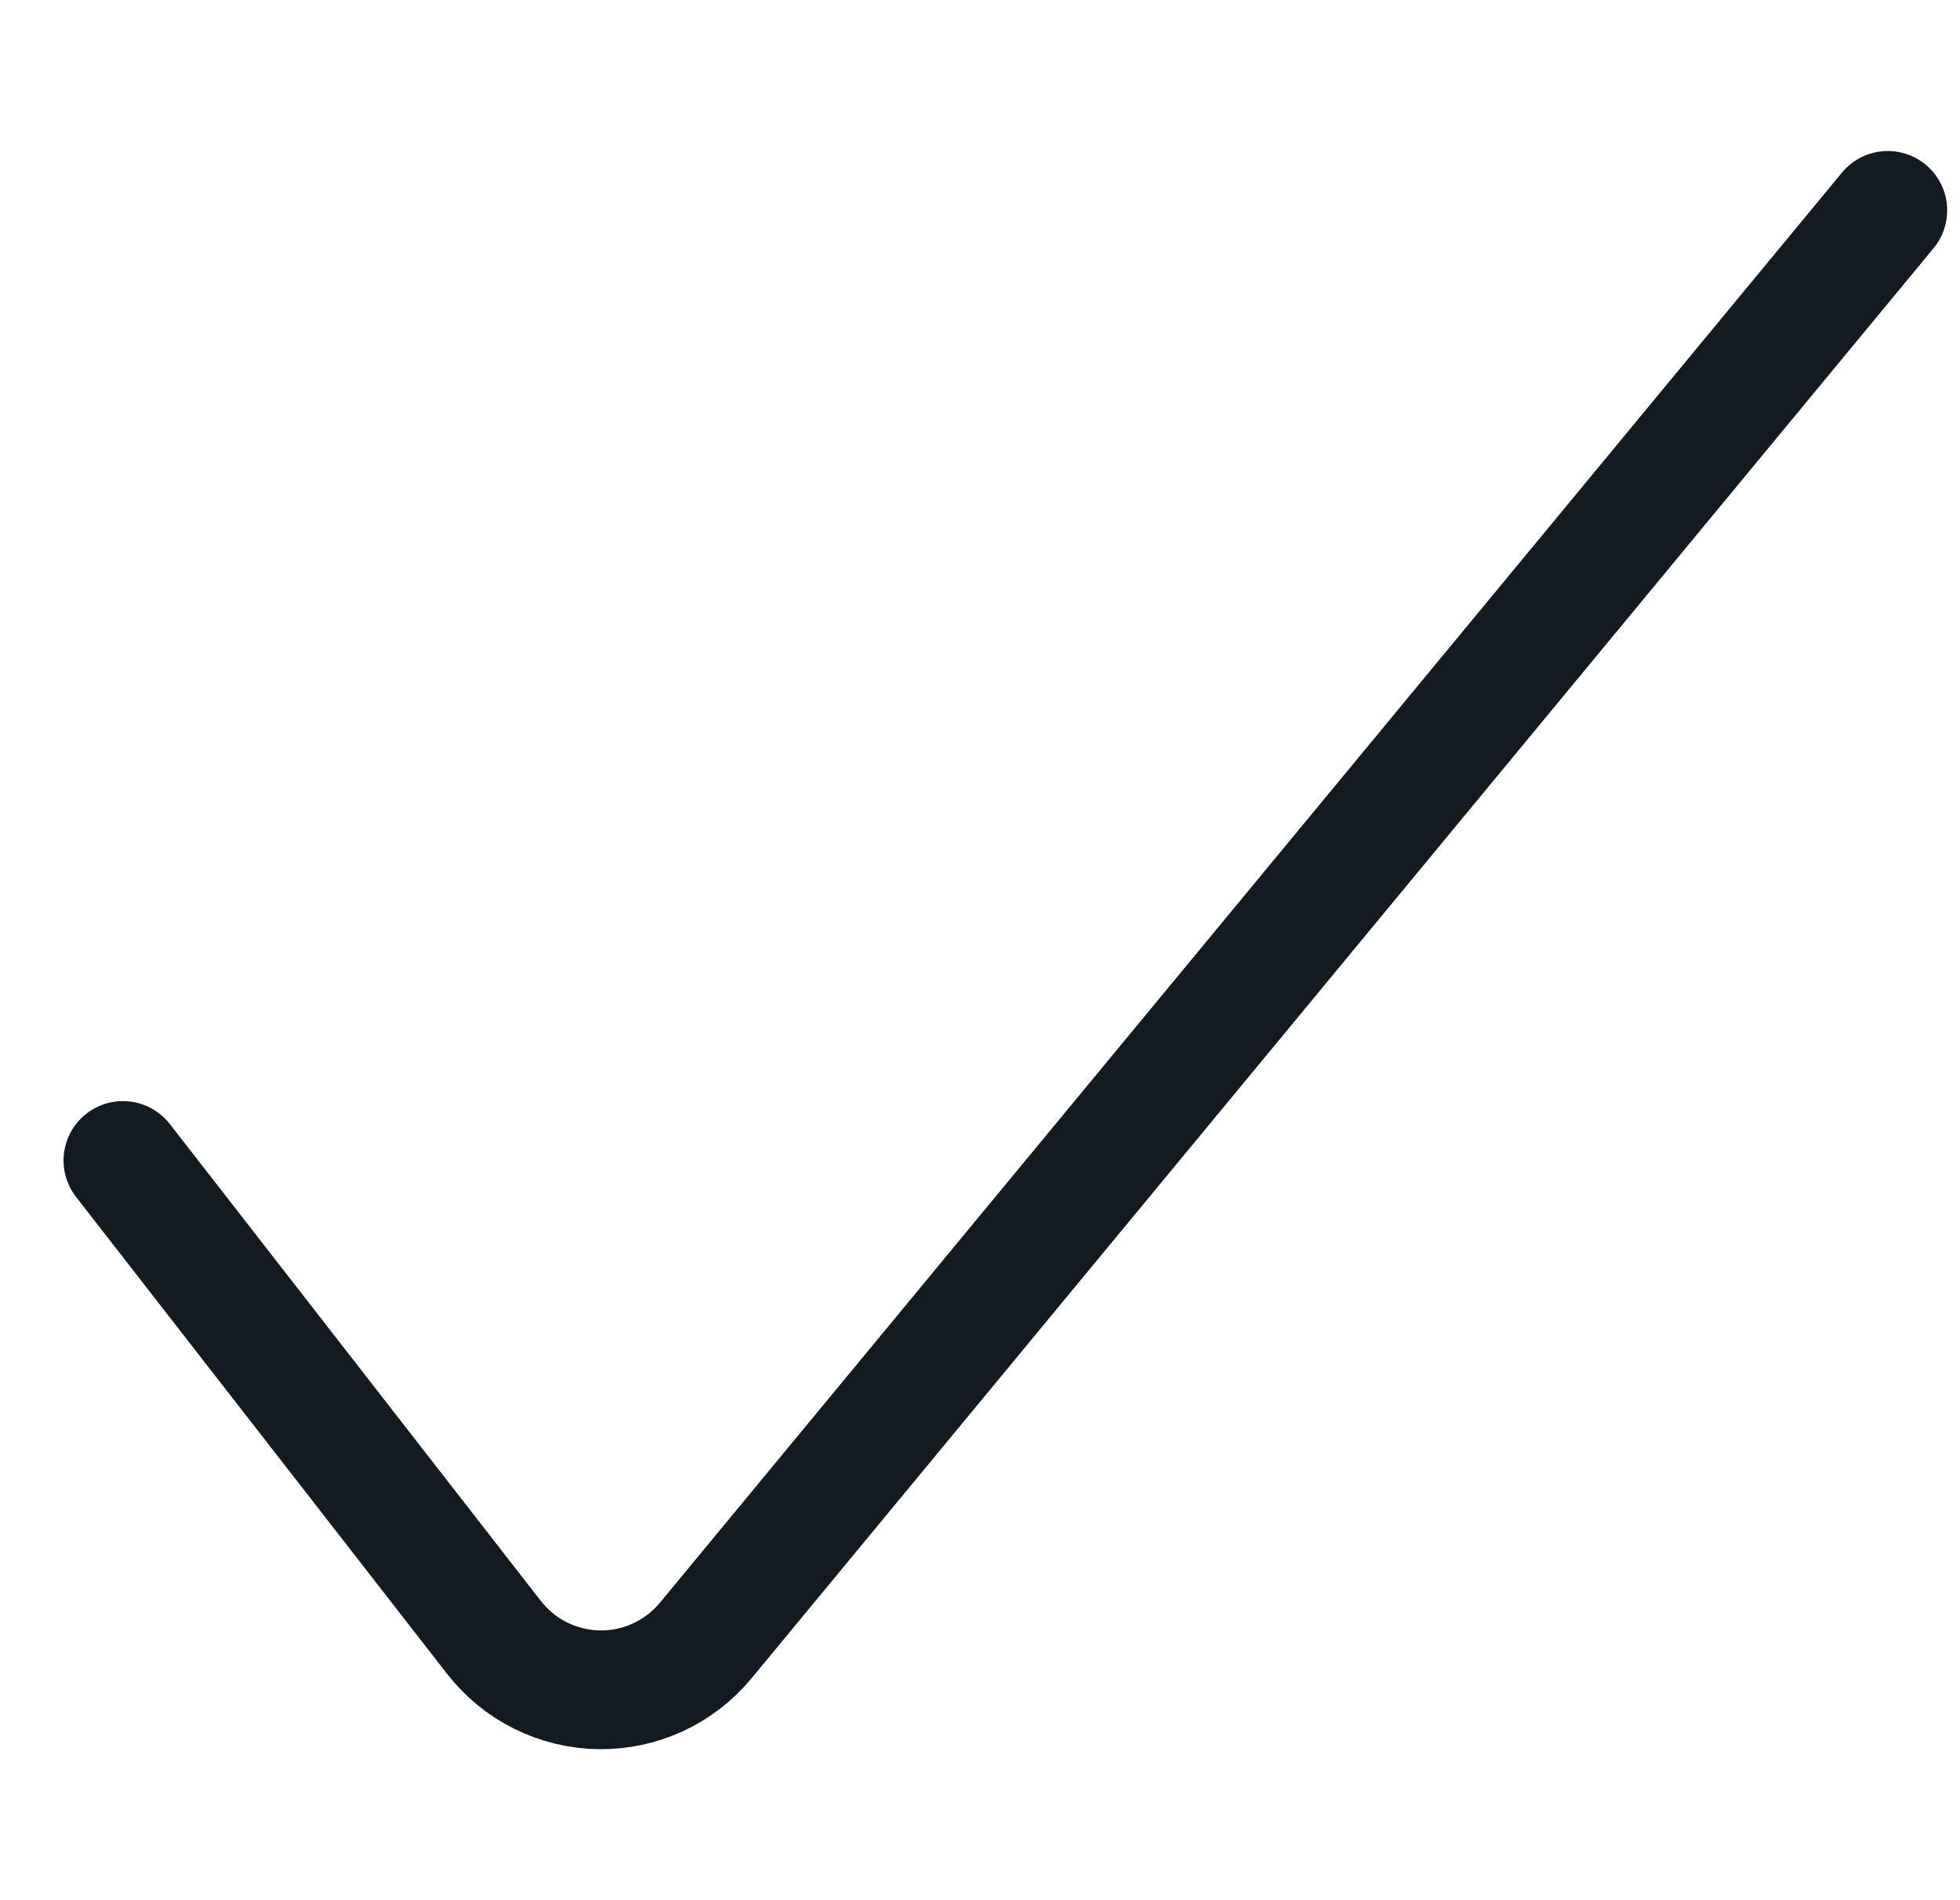 <svg width="33" height="32" viewBox="0 0 33 32" fill="none" xmlns="http://www.w3.org/2000/svg">
<path d="M2.07 19.543L8.31 27.566C8.521 27.839 8.79 28.062 9.099 28.216C9.408 28.37 9.748 28.453 10.093 28.457C10.433 28.461 10.769 28.389 11.077 28.247C11.386 28.105 11.658 27.895 11.876 27.634L31.784 3.543" stroke="#131B20" stroke-width="2" stroke-linecap="round" stroke-linejoin="round"/>
</svg>
